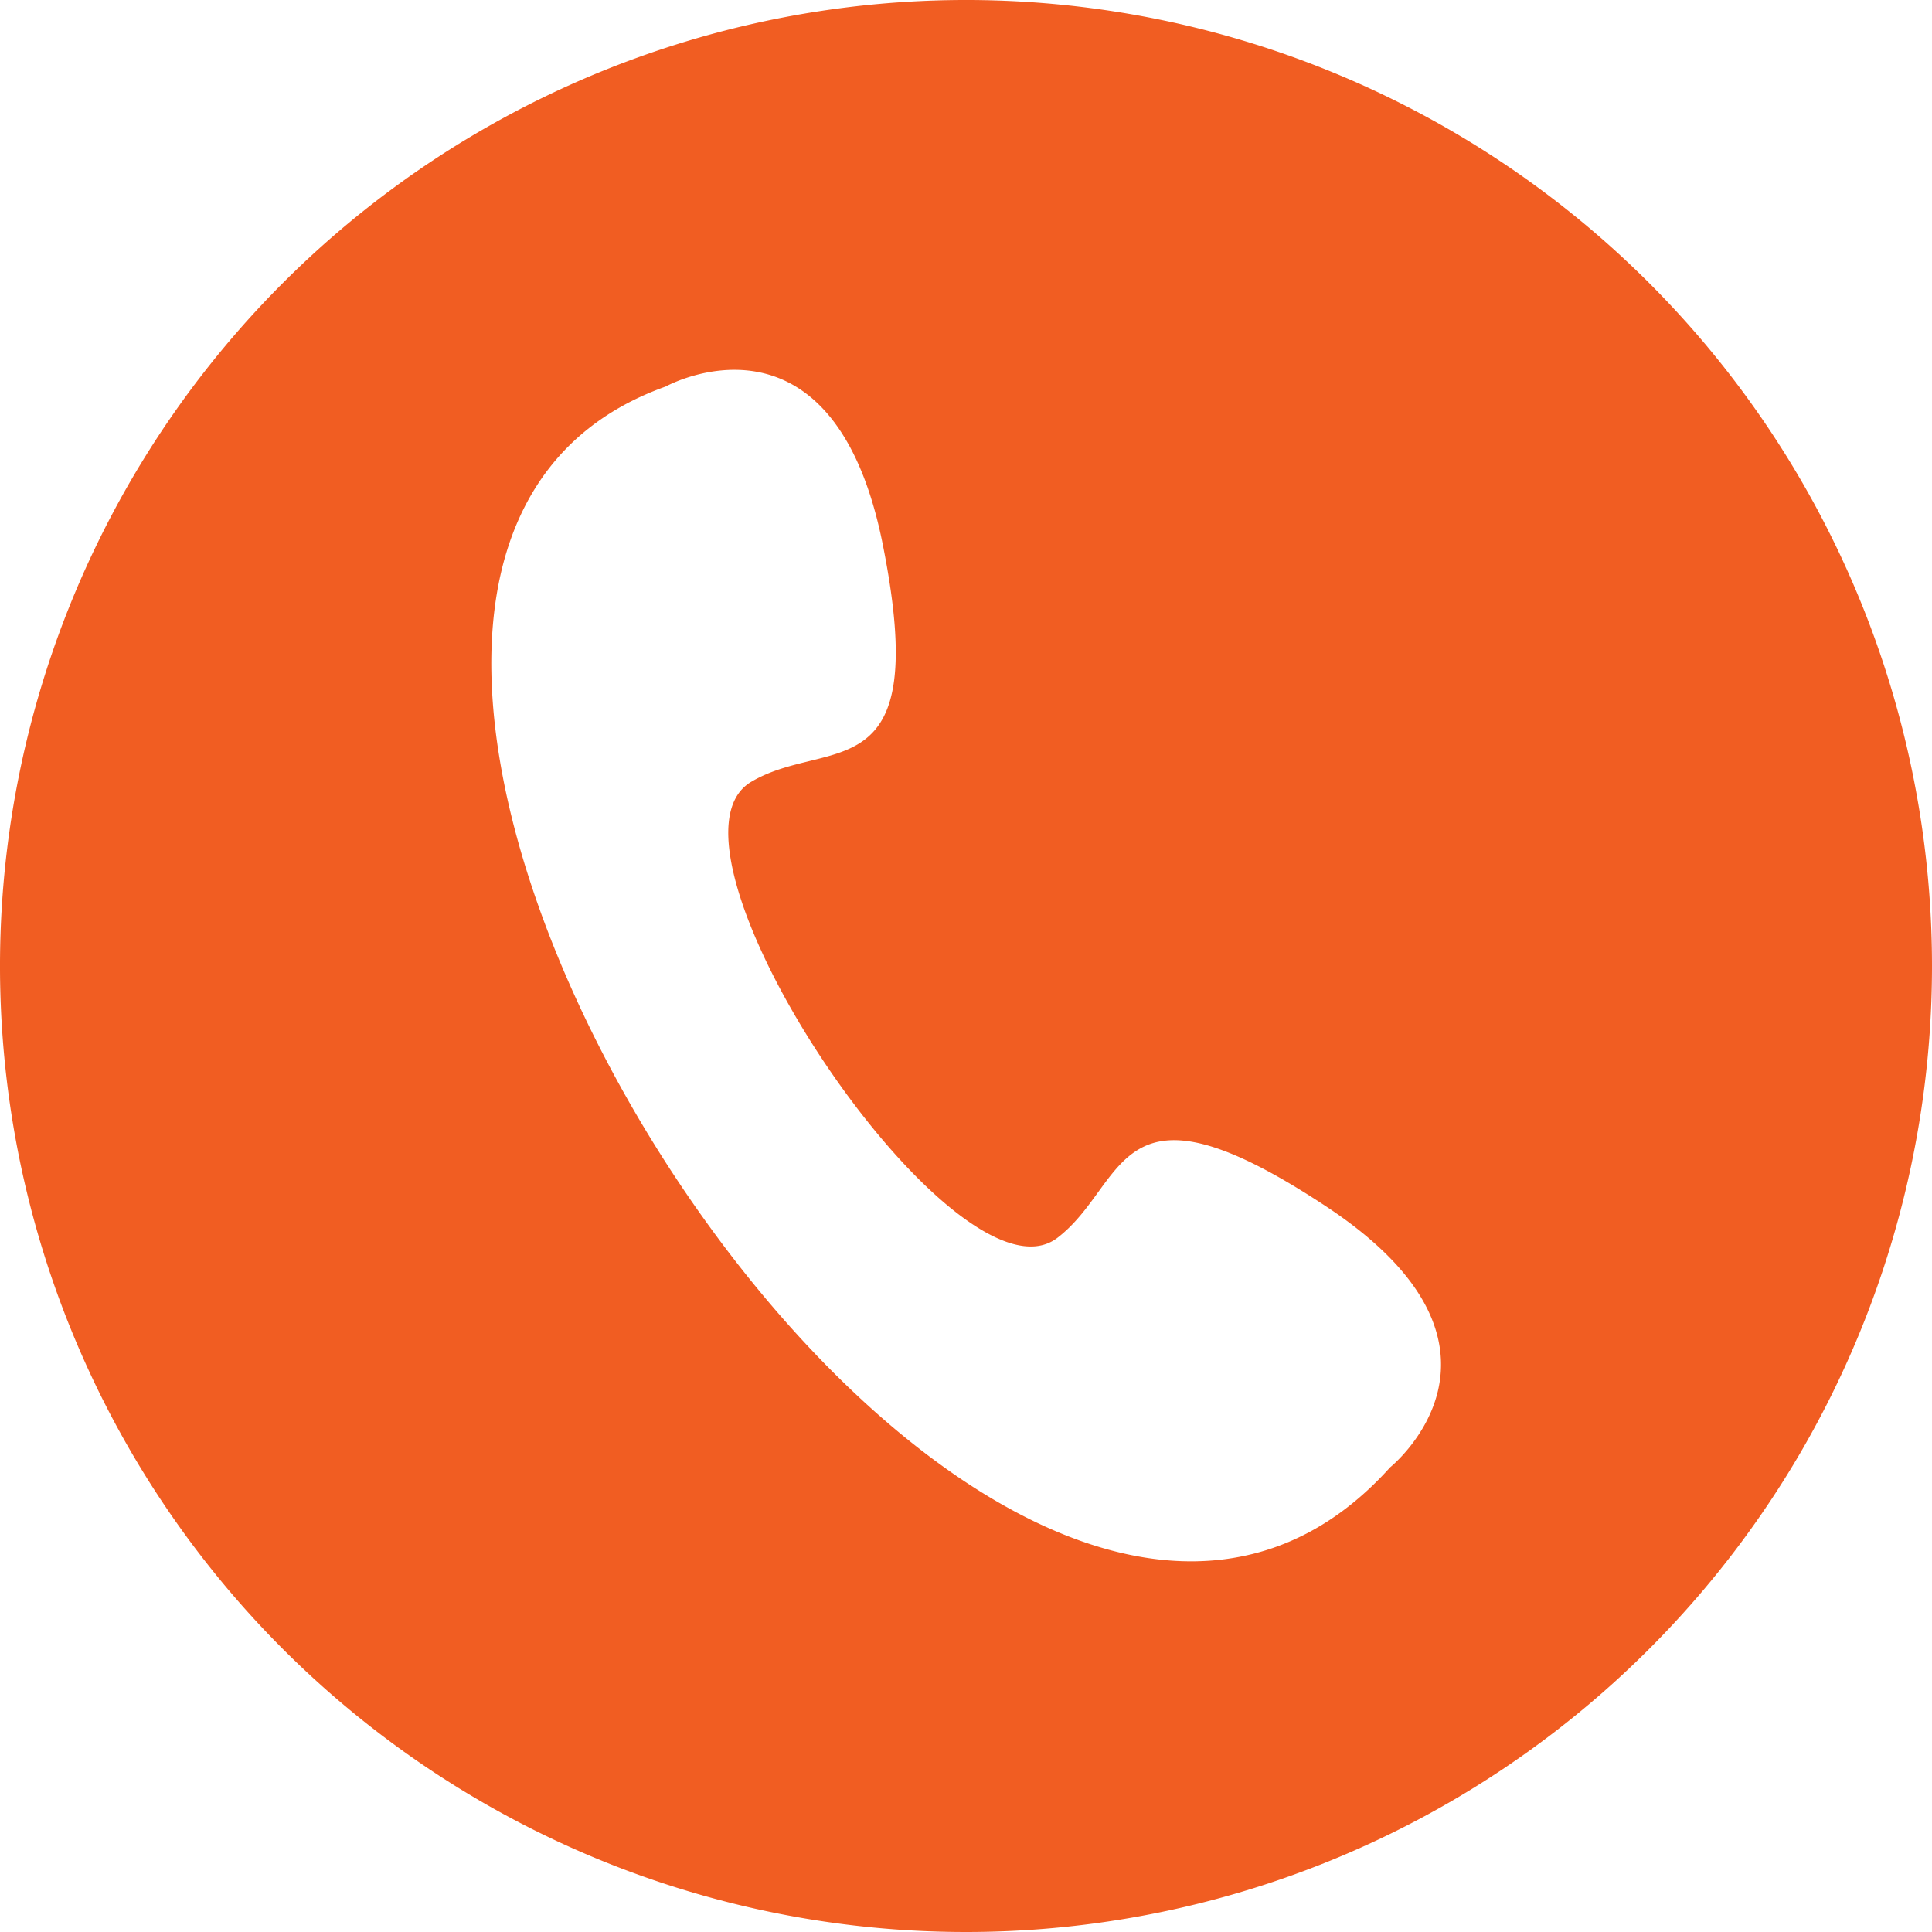<svg id="Group_938" data-name="Group 938" xmlns="http://www.w3.org/2000/svg" xmlns:xlink="http://www.w3.org/1999/xlink" width="66.668" height="66.668" viewBox="0 0 66.668 66.668">
  <defs>
    <clipPath id="clip-path">
      <rect id="Rectangle_225" data-name="Rectangle 225" width="66.668" height="66.668" fill="none"/>
    </clipPath>
  </defs>
  <g id="Group_937" data-name="Group 937" clip-path="url(#clip-path)">
    <path id="Path_669" data-name="Path 669" d="M47.964,50.64C33.806,66.372,4.286,20.008,22.969,13.339c0,0,5.765-3.193,7.491,5.44s-1.876,6.622-4.538,8.2C22.138,29.221,32.961,45.371,36.48,42.72c2.454-1.864,1.956-5.939,9.3-1.077s2.185,8.995,2.185,8.995M66.668,33.327A33.334,33.334,0,1,0,33.327,66.668,33.334,33.334,0,0,0,66.668,33.327" transform="translate(0 0)" fill="#f15d22"/>
  </g>
</svg>
